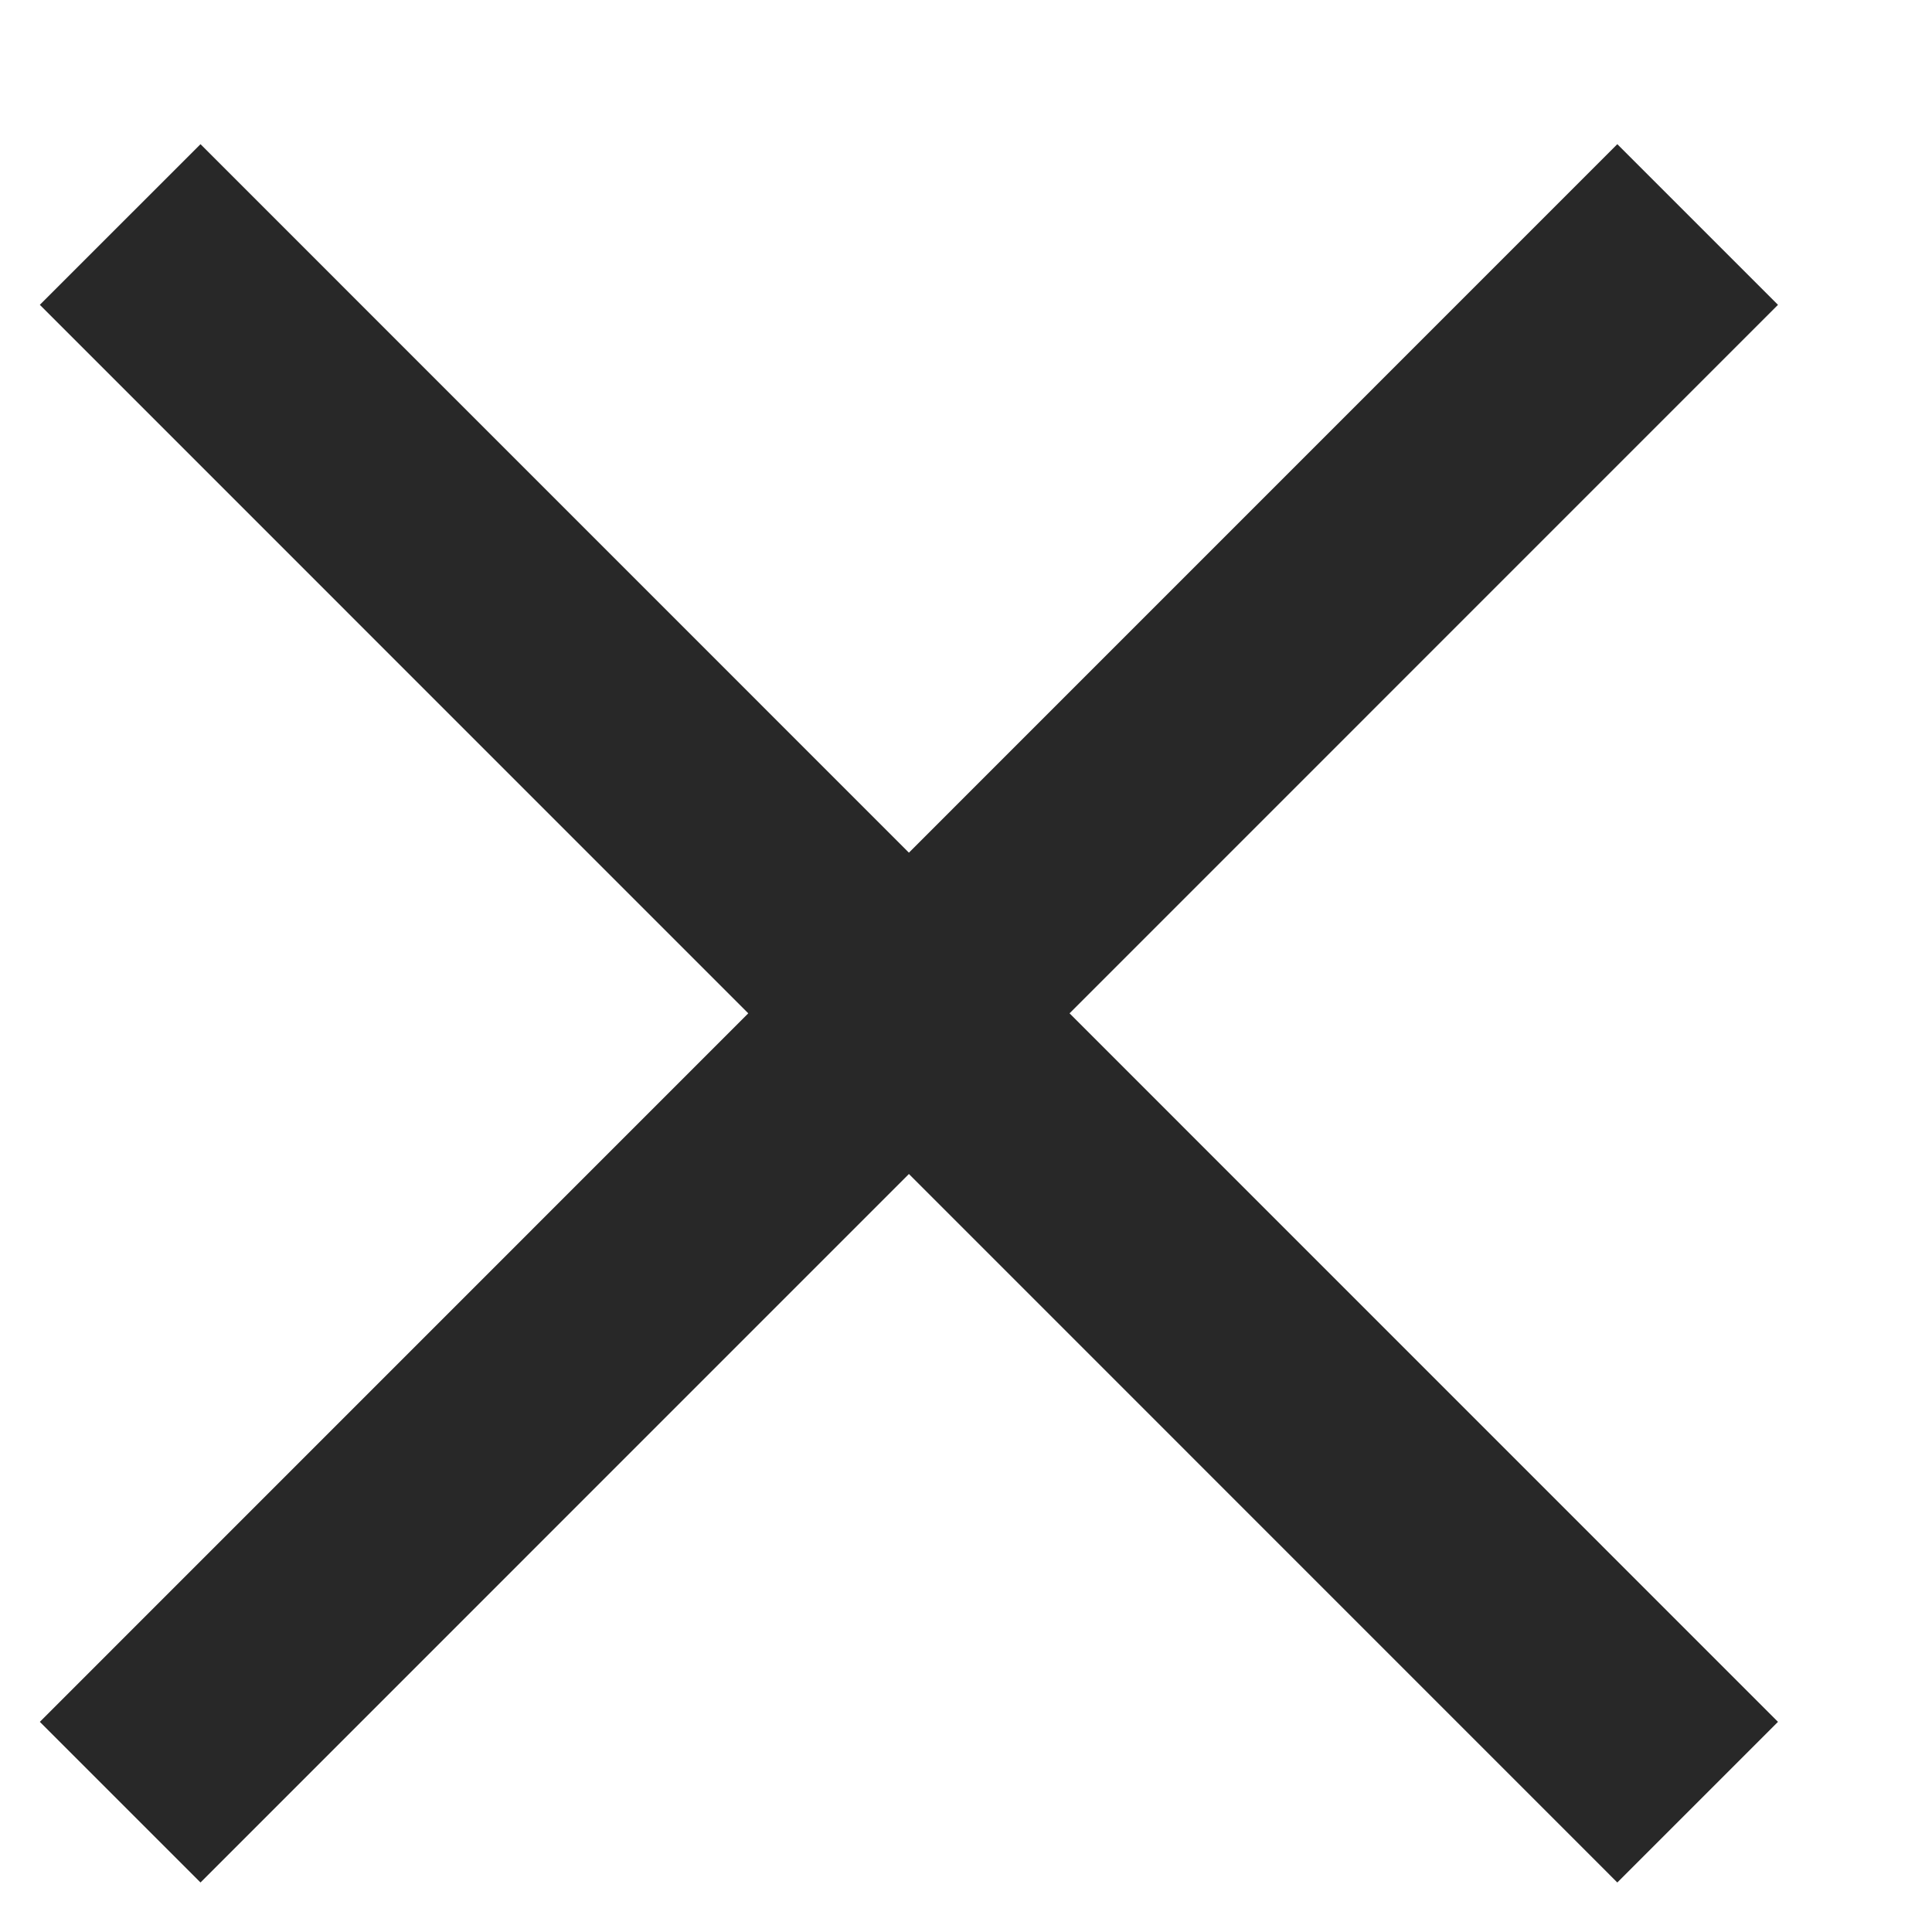 <?xml version="1.0" encoding="UTF-8"?> <svg xmlns="http://www.w3.org/2000/svg" width="10" height="10" viewBox="0 0 10 10" fill="none"> <path d="M0.622 1.162L8.787 9.328M8.787 1.162L0.622 9.328" stroke="#282828" stroke-width="1.176"></path> </svg> 